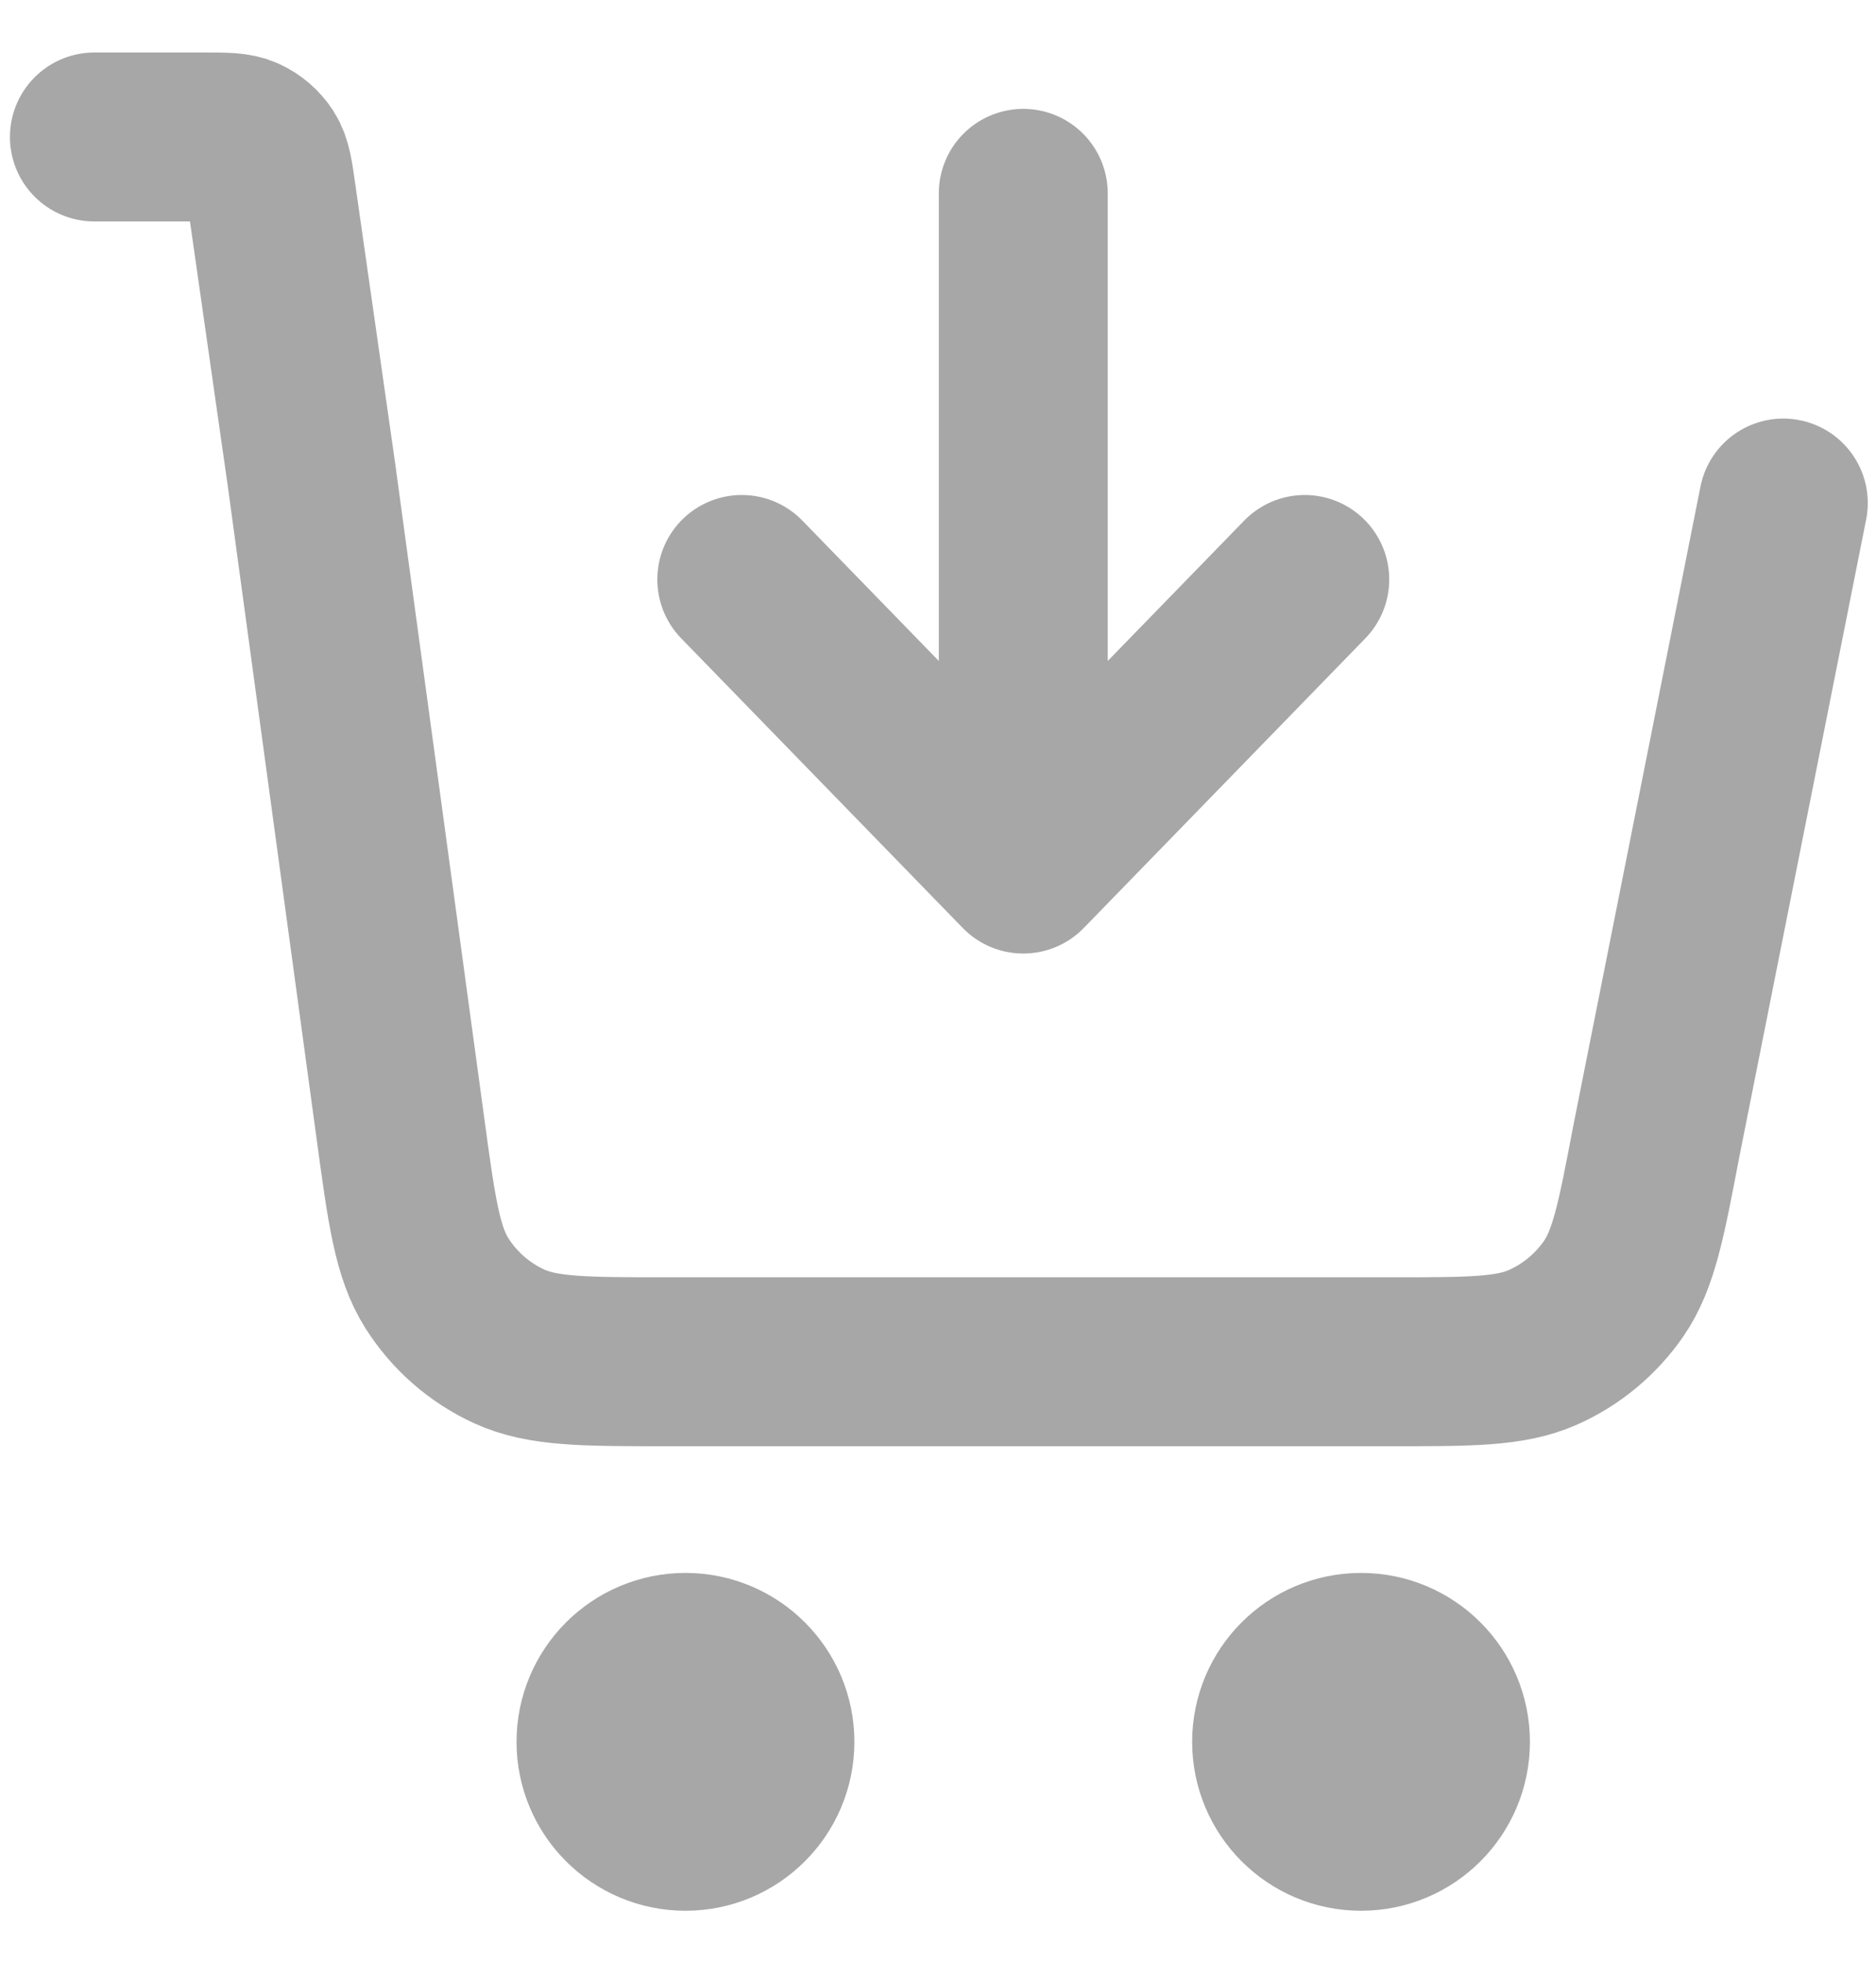 <svg width="22" height="23" viewBox="0 0 22 23" fill="none" xmlns="http://www.w3.org/2000/svg">
<path d="M20.913 5.898L19.422 13.39C19.247 14.307 19.16 14.765 18.924 15.108C18.715 15.41 18.427 15.65 18.091 15.798C17.709 15.966 17.243 15.966 16.31 15.966H7.835C6.854 15.966 6.364 15.966 5.97 15.785C5.624 15.626 5.33 15.37 5.125 15.047C4.893 14.682 4.827 14.196 4.695 13.224L3.653 5.568L3.184 2.286C3.15 2.045 3.133 1.925 3.075 1.834C3.023 1.754 2.95 1.691 2.863 1.651C2.766 1.606 2.644 1.606 2.4 1.606H1.107M16.951 20.422C16.951 20.969 16.508 21.412 15.961 21.412C15.414 21.412 14.971 20.969 14.971 20.422C14.971 19.875 15.414 19.432 15.961 19.432C16.508 19.432 16.951 19.875 16.951 20.422ZM9.029 20.422C9.029 20.969 8.585 21.412 8.039 21.412C7.492 21.412 7.048 20.969 7.048 20.422C7.048 19.875 7.492 19.432 8.039 19.432C8.585 19.432 9.029 19.875 9.029 20.422Z" stroke="#A7A7A7" stroke-width="1.981" stroke-linecap="round" stroke-linejoin="round"/>
<path d="M12 2.267V10.189M12 10.189L8.699 6.794M12 10.189L15.301 6.794" stroke="#A7A7A7" stroke-width="1.981" stroke-linecap="round" stroke-linejoin="round"/>
</svg>
